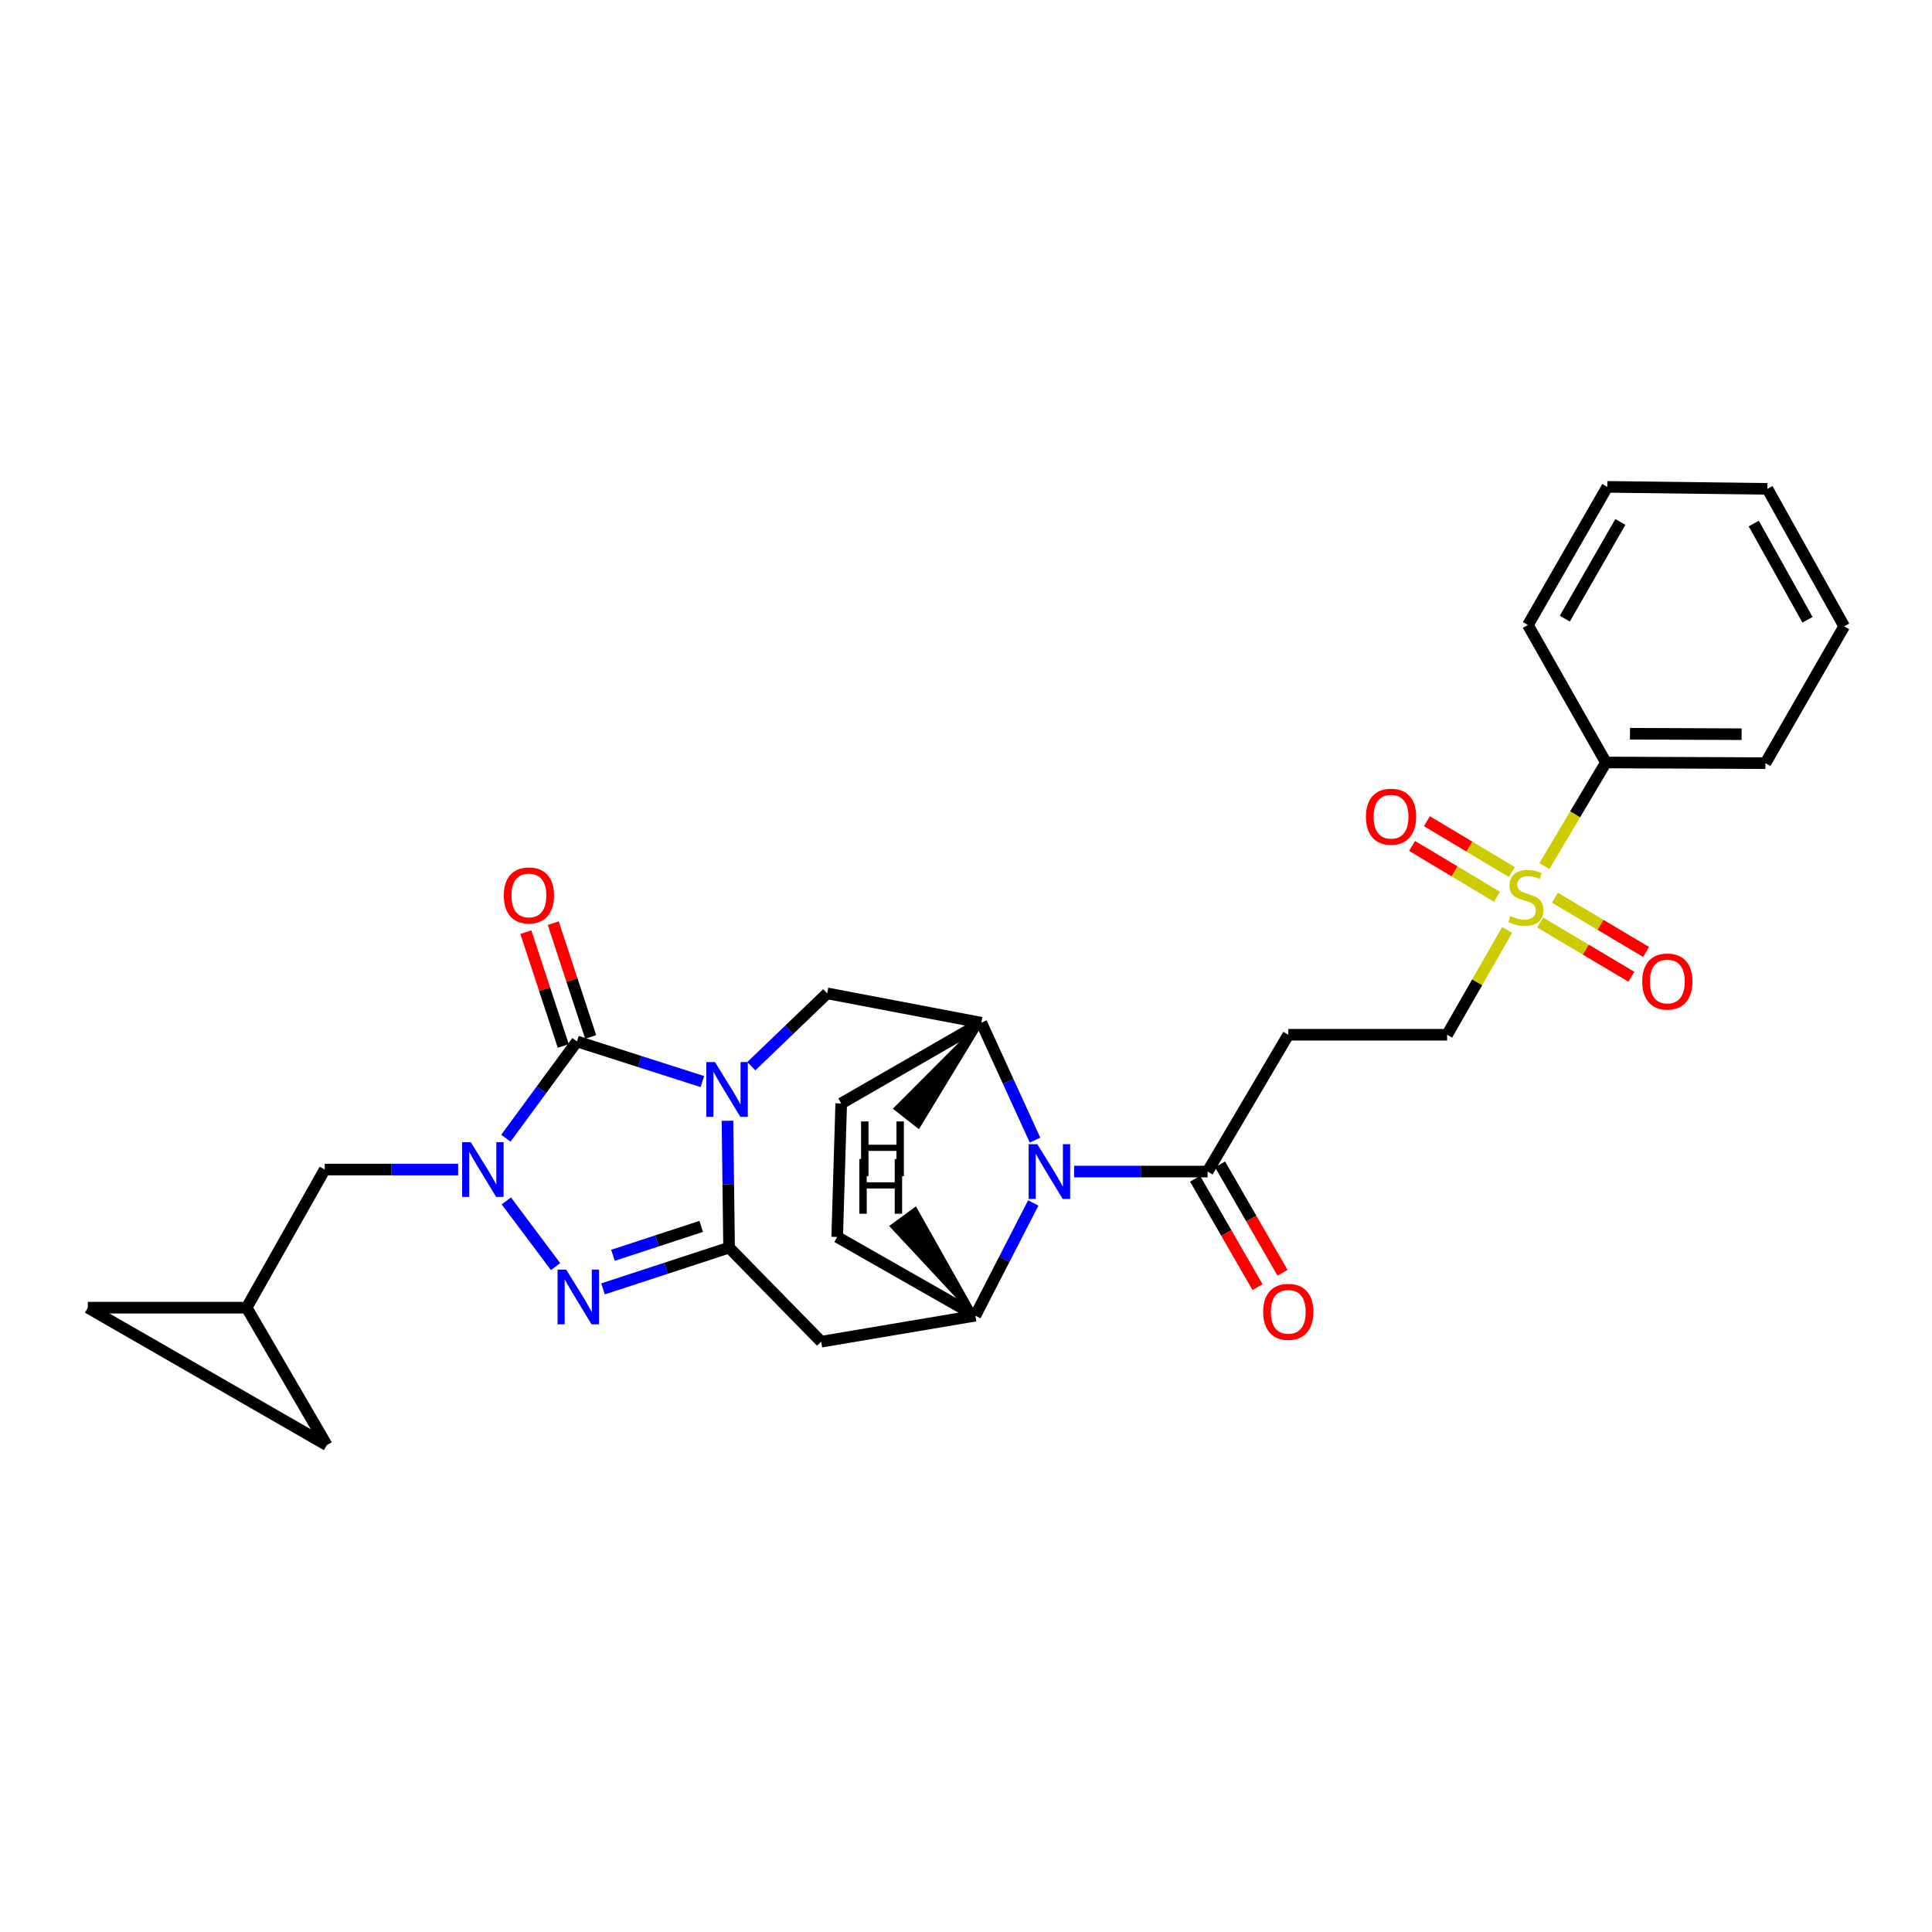 <?xml version='1.0' encoding='iso-8859-1'?>
<svg version='1.1' baseProfile='full'
              xmlns='http://www.w3.org/2000/svg'
                      xmlns:rdkit='http://www.rdkit.org/xml'
                      xmlns:xlink='http://www.w3.org/1999/xlink'
                  xml:space='preserve'
width='1000px' height='1000px' viewBox='0 0 1000 1000'>
<!-- END OF HEADER -->
<rect style='opacity:1.0;fill:#FFFFFF;stroke:none' width='1000' height='1000' x='0' y='0'> </rect>
<path class='bond-0' d='M 376.537,580.11 L 376.952,612.939' style='fill:none;fill-rule:evenodd;stroke:#0000FF;stroke-width:6px;stroke-linecap:butt;stroke-linejoin:miter;stroke-opacity:1' />
<path class='bond-0' d='M 376.952,612.939 L 377.368,645.768' style='fill:none;fill-rule:evenodd;stroke:#000000;stroke-width:6px;stroke-linecap:butt;stroke-linejoin:miter;stroke-opacity:1' />
<path class='bond-1' d='M 363.552,559.815 L 331.095,549.433' style='fill:none;fill-rule:evenodd;stroke:#0000FF;stroke-width:6px;stroke-linecap:butt;stroke-linejoin:miter;stroke-opacity:1' />
<path class='bond-1' d='M 331.095,549.433 L 298.638,539.05' style='fill:none;fill-rule:evenodd;stroke:#000000;stroke-width:6px;stroke-linecap:butt;stroke-linejoin:miter;stroke-opacity:1' />
<path class='bond-7' d='M 388.867,551.871 L 408.51,533.017' style='fill:none;fill-rule:evenodd;stroke:#0000FF;stroke-width:6px;stroke-linecap:butt;stroke-linejoin:miter;stroke-opacity:1' />
<path class='bond-7' d='M 408.51,533.017 L 428.152,514.164' style='fill:none;fill-rule:evenodd;stroke:#000000;stroke-width:6px;stroke-linecap:butt;stroke-linejoin:miter;stroke-opacity:1' />
<path class='bond-3' d='M 377.368,645.768 L 344.748,656.449' style='fill:none;fill-rule:evenodd;stroke:#000000;stroke-width:6px;stroke-linecap:butt;stroke-linejoin:miter;stroke-opacity:1' />
<path class='bond-3' d='M 344.748,656.449 L 312.127,667.129' style='fill:none;fill-rule:evenodd;stroke:#0000FF;stroke-width:6px;stroke-linecap:butt;stroke-linejoin:miter;stroke-opacity:1' />
<path class='bond-3' d='M 362.937,634.787 L 340.103,642.263' style='fill:none;fill-rule:evenodd;stroke:#000000;stroke-width:6px;stroke-linecap:butt;stroke-linejoin:miter;stroke-opacity:1' />
<path class='bond-3' d='M 340.103,642.263 L 317.269,649.74' style='fill:none;fill-rule:evenodd;stroke:#0000FF;stroke-width:6px;stroke-linecap:butt;stroke-linejoin:miter;stroke-opacity:1' />
<path class='bond-6' d='M 377.368,645.768 L 425.043,694.463' style='fill:none;fill-rule:evenodd;stroke:#000000;stroke-width:6px;stroke-linecap:butt;stroke-linejoin:miter;stroke-opacity:1' />
<path class='bond-2' d='M 298.638,539.05 L 280.239,564.096' style='fill:none;fill-rule:evenodd;stroke:#000000;stroke-width:6px;stroke-linecap:butt;stroke-linejoin:miter;stroke-opacity:1' />
<path class='bond-2' d='M 280.239,564.096 L 261.84,589.141' style='fill:none;fill-rule:evenodd;stroke:#0000FF;stroke-width:6px;stroke-linecap:butt;stroke-linejoin:miter;stroke-opacity:1' />
<path class='bond-15' d='M 305.728,536.719 L 296.046,507.268' style='fill:none;fill-rule:evenodd;stroke:#000000;stroke-width:6px;stroke-linecap:butt;stroke-linejoin:miter;stroke-opacity:1' />
<path class='bond-15' d='M 296.046,507.268 L 286.365,477.816' style='fill:none;fill-rule:evenodd;stroke:#FF0000;stroke-width:6px;stroke-linecap:butt;stroke-linejoin:miter;stroke-opacity:1' />
<path class='bond-15' d='M 291.548,541.381 L 281.866,511.929' style='fill:none;fill-rule:evenodd;stroke:#000000;stroke-width:6px;stroke-linecap:butt;stroke-linejoin:miter;stroke-opacity:1' />
<path class='bond-15' d='M 281.866,511.929 L 272.184,482.478' style='fill:none;fill-rule:evenodd;stroke:#FF0000;stroke-width:6px;stroke-linecap:butt;stroke-linejoin:miter;stroke-opacity:1' />
<path class='bond-12' d='M 237.141,605.358 L 202.613,605.358' style='fill:none;fill-rule:evenodd;stroke:#0000FF;stroke-width:6px;stroke-linecap:butt;stroke-linejoin:miter;stroke-opacity:1' />
<path class='bond-12' d='M 202.613,605.358 L 168.086,605.358' style='fill:none;fill-rule:evenodd;stroke:#000000;stroke-width:6px;stroke-linecap:butt;stroke-linejoin:miter;stroke-opacity:1' />
<path class='bond-29' d='M 262.077,621.579 L 287.564,655.604' style='fill:none;fill-rule:evenodd;stroke:#0000FF;stroke-width:6px;stroke-linecap:butt;stroke-linejoin:miter;stroke-opacity:1' />
<path class='bond-4' d='M 535.728,590.117 L 521.836,559.741' style='fill:none;fill-rule:evenodd;stroke:#0000FF;stroke-width:6px;stroke-linecap:butt;stroke-linejoin:miter;stroke-opacity:1' />
<path class='bond-4' d='M 521.836,559.741 L 507.944,529.364' style='fill:none;fill-rule:evenodd;stroke:#000000;stroke-width:6px;stroke-linecap:butt;stroke-linejoin:miter;stroke-opacity:1' />
<path class='bond-10' d='M 555.958,606.395 L 590.502,606.395' style='fill:none;fill-rule:evenodd;stroke:#0000FF;stroke-width:6px;stroke-linecap:butt;stroke-linejoin:miter;stroke-opacity:1' />
<path class='bond-10' d='M 590.502,606.395 L 625.045,606.395' style='fill:none;fill-rule:evenodd;stroke:#000000;stroke-width:6px;stroke-linecap:butt;stroke-linejoin:miter;stroke-opacity:1' />
<path class='bond-30' d='M 534.815,622.652 L 519.821,651.824' style='fill:none;fill-rule:evenodd;stroke:#0000FF;stroke-width:6px;stroke-linecap:butt;stroke-linejoin:miter;stroke-opacity:1' />
<path class='bond-30' d='M 519.821,651.824 L 504.826,680.996' style='fill:none;fill-rule:evenodd;stroke:#000000;stroke-width:6px;stroke-linecap:butt;stroke-linejoin:miter;stroke-opacity:1' />
<path class='bond-5' d='M 780.101,481.347 L 764.561,508.465' style='fill:none;fill-rule:evenodd;stroke:#CCCC00;stroke-width:6px;stroke-linecap:butt;stroke-linejoin:miter;stroke-opacity:1' />
<path class='bond-5' d='M 764.561,508.465 L 749.02,535.584' style='fill:none;fill-rule:evenodd;stroke:#000000;stroke-width:6px;stroke-linecap:butt;stroke-linejoin:miter;stroke-opacity:1' />
<path class='bond-16' d='M 782.523,451.361 L 760.539,438.203' style='fill:none;fill-rule:evenodd;stroke:#CCCC00;stroke-width:6px;stroke-linecap:butt;stroke-linejoin:miter;stroke-opacity:1' />
<path class='bond-16' d='M 760.539,438.203 L 738.555,425.046' style='fill:none;fill-rule:evenodd;stroke:#FF0000;stroke-width:6px;stroke-linecap:butt;stroke-linejoin:miter;stroke-opacity:1' />
<path class='bond-16' d='M 774.857,464.169 L 752.873,451.011' style='fill:none;fill-rule:evenodd;stroke:#CCCC00;stroke-width:6px;stroke-linecap:butt;stroke-linejoin:miter;stroke-opacity:1' />
<path class='bond-16' d='M 752.873,451.011 L 730.889,437.854' style='fill:none;fill-rule:evenodd;stroke:#FF0000;stroke-width:6px;stroke-linecap:butt;stroke-linejoin:miter;stroke-opacity:1' />
<path class='bond-17' d='M 797.198,477.497 L 820.795,491.531' style='fill:none;fill-rule:evenodd;stroke:#CCCC00;stroke-width:6px;stroke-linecap:butt;stroke-linejoin:miter;stroke-opacity:1' />
<path class='bond-17' d='M 820.795,491.531 L 844.393,505.564' style='fill:none;fill-rule:evenodd;stroke:#FF0000;stroke-width:6px;stroke-linecap:butt;stroke-linejoin:miter;stroke-opacity:1' />
<path class='bond-17' d='M 804.828,464.668 L 828.425,478.701' style='fill:none;fill-rule:evenodd;stroke:#CCCC00;stroke-width:6px;stroke-linecap:butt;stroke-linejoin:miter;stroke-opacity:1' />
<path class='bond-17' d='M 828.425,478.701 L 852.023,492.734' style='fill:none;fill-rule:evenodd;stroke:#FF0000;stroke-width:6px;stroke-linecap:butt;stroke-linejoin:miter;stroke-opacity:1' />
<path class='bond-18' d='M 799.392,448.268 L 815.309,421.463' style='fill:none;fill-rule:evenodd;stroke:#CCCC00;stroke-width:6px;stroke-linecap:butt;stroke-linejoin:miter;stroke-opacity:1' />
<path class='bond-18' d='M 815.309,421.463 L 831.225,394.658' style='fill:none;fill-rule:evenodd;stroke:#000000;stroke-width:6px;stroke-linecap:butt;stroke-linejoin:miter;stroke-opacity:1' />
<path class='bond-8' d='M 425.043,694.463 L 504.826,680.996' style='fill:none;fill-rule:evenodd;stroke:#000000;stroke-width:6px;stroke-linecap:butt;stroke-linejoin:miter;stroke-opacity:1' />
<path class='bond-9' d='M 428.152,514.164 L 507.944,529.364' style='fill:none;fill-rule:evenodd;stroke:#000000;stroke-width:6px;stroke-linecap:butt;stroke-linejoin:miter;stroke-opacity:1' />
<path class='bond-31' d='M 504.826,680.996 L 433.327,640.245' style='fill:none;fill-rule:evenodd;stroke:#000000;stroke-width:6px;stroke-linecap:butt;stroke-linejoin:miter;stroke-opacity:1' />
<path class='bond-34' d='M 504.826,680.996 L 473.762,625.894 L 461.715,634.707 Z' style='fill:#000000;fill-rule:evenodd;fill-opacity:1;stroke:#000000;stroke-width:2px;stroke-linecap:butt;stroke-linejoin:miter;stroke-opacity:1;' />
<path class='bond-22' d='M 507.944,529.364 L 435.408,571.151' style='fill:none;fill-rule:evenodd;stroke:#000000;stroke-width:6px;stroke-linecap:butt;stroke-linejoin:miter;stroke-opacity:1' />
<path class='bond-35' d='M 507.944,529.364 L 463.628,573.779 L 475.373,582.99 Z' style='fill:#000000;fill-rule:evenodd;fill-opacity:1;stroke:#000000;stroke-width:2px;stroke-linecap:butt;stroke-linejoin:miter;stroke-opacity:1;' />
<path class='bond-11' d='M 625.045,606.395 L 666.815,535.584' style='fill:none;fill-rule:evenodd;stroke:#000000;stroke-width:6px;stroke-linecap:butt;stroke-linejoin:miter;stroke-opacity:1' />
<path class='bond-23' d='M 618.577,610.12 L 634.736,638.177' style='fill:none;fill-rule:evenodd;stroke:#000000;stroke-width:6px;stroke-linecap:butt;stroke-linejoin:miter;stroke-opacity:1' />
<path class='bond-23' d='M 634.736,638.177 L 650.895,666.235' style='fill:none;fill-rule:evenodd;stroke:#FF0000;stroke-width:6px;stroke-linecap:butt;stroke-linejoin:miter;stroke-opacity:1' />
<path class='bond-23' d='M 631.512,602.67 L 647.671,630.728' style='fill:none;fill-rule:evenodd;stroke:#000000;stroke-width:6px;stroke-linecap:butt;stroke-linejoin:miter;stroke-opacity:1' />
<path class='bond-23' d='M 647.671,630.728 L 663.83,658.785' style='fill:none;fill-rule:evenodd;stroke:#FF0000;stroke-width:6px;stroke-linecap:butt;stroke-linejoin:miter;stroke-opacity:1' />
<path class='bond-13' d='M 666.815,535.584 L 749.02,535.584' style='fill:none;fill-rule:evenodd;stroke:#000000;stroke-width:6px;stroke-linecap:butt;stroke-linejoin:miter;stroke-opacity:1' />
<path class='bond-14' d='M 168.086,605.358 L 127.66,676.849' style='fill:none;fill-rule:evenodd;stroke:#000000;stroke-width:6px;stroke-linecap:butt;stroke-linejoin:miter;stroke-opacity:1' />
<path class='bond-19' d='M 127.66,676.849 L 169.123,748' style='fill:none;fill-rule:evenodd;stroke:#000000;stroke-width:6px;stroke-linecap:butt;stroke-linejoin:miter;stroke-opacity:1' />
<path class='bond-20' d='M 127.66,676.849 L 45.455,676.849' style='fill:none;fill-rule:evenodd;stroke:#000000;stroke-width:6px;stroke-linecap:butt;stroke-linejoin:miter;stroke-opacity:1' />
<path class='bond-24' d='M 831.225,394.658 L 913.779,394.998' style='fill:none;fill-rule:evenodd;stroke:#000000;stroke-width:6px;stroke-linecap:butt;stroke-linejoin:miter;stroke-opacity:1' />
<path class='bond-24' d='M 843.67,379.783 L 901.457,380.021' style='fill:none;fill-rule:evenodd;stroke:#000000;stroke-width:6px;stroke-linecap:butt;stroke-linejoin:miter;stroke-opacity:1' />
<path class='bond-25' d='M 831.225,394.658 L 790.84,323.507' style='fill:none;fill-rule:evenodd;stroke:#000000;stroke-width:6px;stroke-linecap:butt;stroke-linejoin:miter;stroke-opacity:1' />
<path class='bond-32' d='M 169.123,748 L 45.455,676.849' style='fill:none;fill-rule:evenodd;stroke:#000000;stroke-width:6px;stroke-linecap:butt;stroke-linejoin:miter;stroke-opacity:1' />
<path class='bond-21' d='M 433.327,640.245 L 435.408,571.151' style='fill:none;fill-rule:evenodd;stroke:#000000;stroke-width:6px;stroke-linecap:butt;stroke-linejoin:miter;stroke-opacity:1' />
<path class='bond-27' d='M 913.779,394.998 L 954.545,324.187' style='fill:none;fill-rule:evenodd;stroke:#000000;stroke-width:6px;stroke-linecap:butt;stroke-linejoin:miter;stroke-opacity:1' />
<path class='bond-26' d='M 790.84,323.507 L 831.914,252' style='fill:none;fill-rule:evenodd;stroke:#000000;stroke-width:6px;stroke-linecap:butt;stroke-linejoin:miter;stroke-opacity:1' />
<path class='bond-26' d='M 809.945,320.216 L 838.696,270.161' style='fill:none;fill-rule:evenodd;stroke:#000000;stroke-width:6px;stroke-linecap:butt;stroke-linejoin:miter;stroke-opacity:1' />
<path class='bond-28' d='M 831.914,252 L 914.815,253.036' style='fill:none;fill-rule:evenodd;stroke:#000000;stroke-width:6px;stroke-linecap:butt;stroke-linejoin:miter;stroke-opacity:1' />
<path class='bond-33' d='M 954.545,324.187 L 914.815,253.036' style='fill:none;fill-rule:evenodd;stroke:#000000;stroke-width:6px;stroke-linecap:butt;stroke-linejoin:miter;stroke-opacity:1' />
<path class='bond-33' d='M 935.553,320.792 L 907.742,270.986' style='fill:none;fill-rule:evenodd;stroke:#000000;stroke-width:6px;stroke-linecap:butt;stroke-linejoin:miter;stroke-opacity:1' />
<path  class='atom-0' d='M 370.072 549.743
L 379.352 564.743
Q 380.272 566.223, 381.752 568.903
Q 383.232 571.583, 383.312 571.743
L 383.312 549.743
L 387.072 549.743
L 387.072 578.063
L 383.192 578.063
L 373.232 561.663
Q 372.072 559.743, 370.832 557.543
Q 369.632 555.343, 369.272 554.663
L 369.272 578.063
L 365.592 578.063
L 365.592 549.743
L 370.072 549.743
' fill='#0000FF'/>
<path  class='atom-3' d='M 243.667 591.198
L 252.947 606.198
Q 253.867 607.678, 255.347 610.358
Q 256.827 613.038, 256.907 613.198
L 256.907 591.198
L 260.667 591.198
L 260.667 619.518
L 256.787 619.518
L 246.827 603.118
Q 245.667 601.198, 244.427 598.998
Q 243.227 596.798, 242.867 596.118
L 242.867 619.518
L 239.187 619.518
L 239.187 591.198
L 243.667 591.198
' fill='#0000FF'/>
<path  class='atom-4' d='M 293.074 657.158
L 302.354 672.158
Q 303.274 673.638, 304.754 676.318
Q 306.234 678.998, 306.314 679.158
L 306.314 657.158
L 310.074 657.158
L 310.074 685.478
L 306.194 685.478
L 296.234 669.078
Q 295.074 667.158, 293.834 664.958
Q 292.634 662.758, 292.274 662.078
L 292.274 685.478
L 288.594 685.478
L 288.594 657.158
L 293.074 657.158
' fill='#0000FF'/>
<path  class='atom-5' d='M 536.912 592.235
L 546.192 607.235
Q 547.112 608.715, 548.592 611.395
Q 550.072 614.075, 550.152 614.235
L 550.152 592.235
L 553.912 592.235
L 553.912 620.555
L 550.032 620.555
L 540.072 604.155
Q 538.912 602.235, 537.672 600.035
Q 536.472 597.835, 536.112 597.155
L 536.112 620.555
L 532.432 620.555
L 532.432 592.235
L 536.912 592.235
' fill='#0000FF'/>
<path  class='atom-6' d='M 781.804 474.136
Q 782.124 474.256, 783.444 474.816
Q 784.764 475.376, 786.204 475.736
Q 787.684 476.056, 789.124 476.056
Q 791.804 476.056, 793.364 474.776
Q 794.924 473.456, 794.924 471.176
Q 794.924 469.616, 794.124 468.656
Q 793.364 467.696, 792.164 467.176
Q 790.964 466.656, 788.964 466.056
Q 786.444 465.296, 784.924 464.576
Q 783.444 463.856, 782.364 462.336
Q 781.324 460.816, 781.324 458.256
Q 781.324 454.696, 783.724 452.496
Q 786.164 450.296, 790.964 450.296
Q 794.244 450.296, 797.964 451.856
L 797.044 454.936
Q 793.644 453.536, 791.084 453.536
Q 788.324 453.536, 786.804 454.696
Q 785.284 455.816, 785.324 457.776
Q 785.324 459.296, 786.084 460.216
Q 786.884 461.136, 788.004 461.656
Q 789.164 462.176, 791.084 462.776
Q 793.644 463.576, 795.164 464.376
Q 796.684 465.176, 797.764 466.816
Q 798.884 468.416, 798.884 471.176
Q 798.884 475.096, 796.244 477.216
Q 793.644 479.296, 789.284 479.296
Q 786.764 479.296, 784.844 478.736
Q 782.964 478.216, 780.724 477.296
L 781.804 474.136
' fill='#CCCC00'/>
<path  class='atom-16' d='M 260.768 463.476
Q 260.768 456.676, 264.128 452.876
Q 267.488 449.076, 273.768 449.076
Q 280.048 449.076, 283.408 452.876
Q 286.768 456.676, 286.768 463.476
Q 286.768 470.356, 283.368 474.276
Q 279.968 478.156, 273.768 478.156
Q 267.528 478.156, 264.128 474.276
Q 260.768 470.396, 260.768 463.476
M 273.768 474.956
Q 278.088 474.956, 280.408 472.076
Q 282.768 469.156, 282.768 463.476
Q 282.768 457.916, 280.408 455.116
Q 278.088 452.276, 273.768 452.276
Q 269.448 452.276, 267.088 455.076
Q 264.768 457.876, 264.768 463.476
Q 264.768 469.196, 267.088 472.076
Q 269.448 474.956, 273.768 474.956
' fill='#FF0000'/>
<path  class='atom-17' d='M 707.013 422.726
Q 707.013 415.926, 710.373 412.126
Q 713.733 408.326, 720.013 408.326
Q 726.293 408.326, 729.653 412.126
Q 733.013 415.926, 733.013 422.726
Q 733.013 429.606, 729.613 433.526
Q 726.213 437.406, 720.013 437.406
Q 713.773 437.406, 710.373 433.526
Q 707.013 429.646, 707.013 422.726
M 720.013 434.206
Q 724.333 434.206, 726.653 431.326
Q 729.013 428.406, 729.013 422.726
Q 729.013 417.166, 726.653 414.366
Q 724.333 411.526, 720.013 411.526
Q 715.693 411.526, 713.333 414.326
Q 711.013 417.126, 711.013 422.726
Q 711.013 428.446, 713.333 431.326
Q 715.693 434.206, 720.013 434.206
' fill='#FF0000'/>
<path  class='atom-18' d='M 850.011 508.033
Q 850.011 501.233, 853.371 497.433
Q 856.731 493.633, 863.011 493.633
Q 869.291 493.633, 872.651 497.433
Q 876.011 501.233, 876.011 508.033
Q 876.011 514.913, 872.611 518.833
Q 869.211 522.713, 863.011 522.713
Q 856.771 522.713, 853.371 518.833
Q 850.011 514.953, 850.011 508.033
M 863.011 519.513
Q 867.331 519.513, 869.651 516.633
Q 872.011 513.713, 872.011 508.033
Q 872.011 502.473, 869.651 499.673
Q 867.331 496.833, 863.011 496.833
Q 858.691 496.833, 856.331 499.633
Q 854.011 502.433, 854.011 508.033
Q 854.011 513.753, 856.331 516.633
Q 858.691 519.513, 863.011 519.513
' fill='#FF0000'/>
<path  class='atom-24' d='M 653.815 679.002
Q 653.815 672.202, 657.175 668.402
Q 660.535 664.602, 666.815 664.602
Q 673.095 664.602, 676.455 668.402
Q 679.815 672.202, 679.815 679.002
Q 679.815 685.882, 676.415 689.802
Q 673.015 693.682, 666.815 693.682
Q 660.575 693.682, 657.175 689.802
Q 653.815 685.922, 653.815 679.002
M 666.815 690.482
Q 671.135 690.482, 673.455 687.602
Q 675.815 684.682, 675.815 679.002
Q 675.815 673.442, 673.455 670.642
Q 671.135 667.802, 666.815 667.802
Q 662.495 667.802, 660.135 670.602
Q 657.815 673.402, 657.815 679.002
Q 657.815 684.722, 660.135 687.602
Q 662.495 690.482, 666.815 690.482
' fill='#FF0000'/>
<path  class='atom-30' d='M 444.782 599.908
L 448.622 599.908
L 448.622 611.948
L 463.102 611.948
L 463.102 599.908
L 466.942 599.908
L 466.942 628.228
L 463.102 628.228
L 463.102 615.148
L 448.622 615.148
L 448.622 628.228
L 444.782 628.228
L 444.782 599.908
' fill='#000000'/>
<path  class='atom-31' d='M 445.69 580.458
L 449.53 580.458
L 449.53 592.498
L 464.01 592.498
L 464.01 580.458
L 467.85 580.458
L 467.85 608.778
L 464.01 608.778
L 464.01 595.698
L 449.53 595.698
L 449.53 608.778
L 445.69 608.778
L 445.69 580.458
' fill='#000000'/>
</svg>
